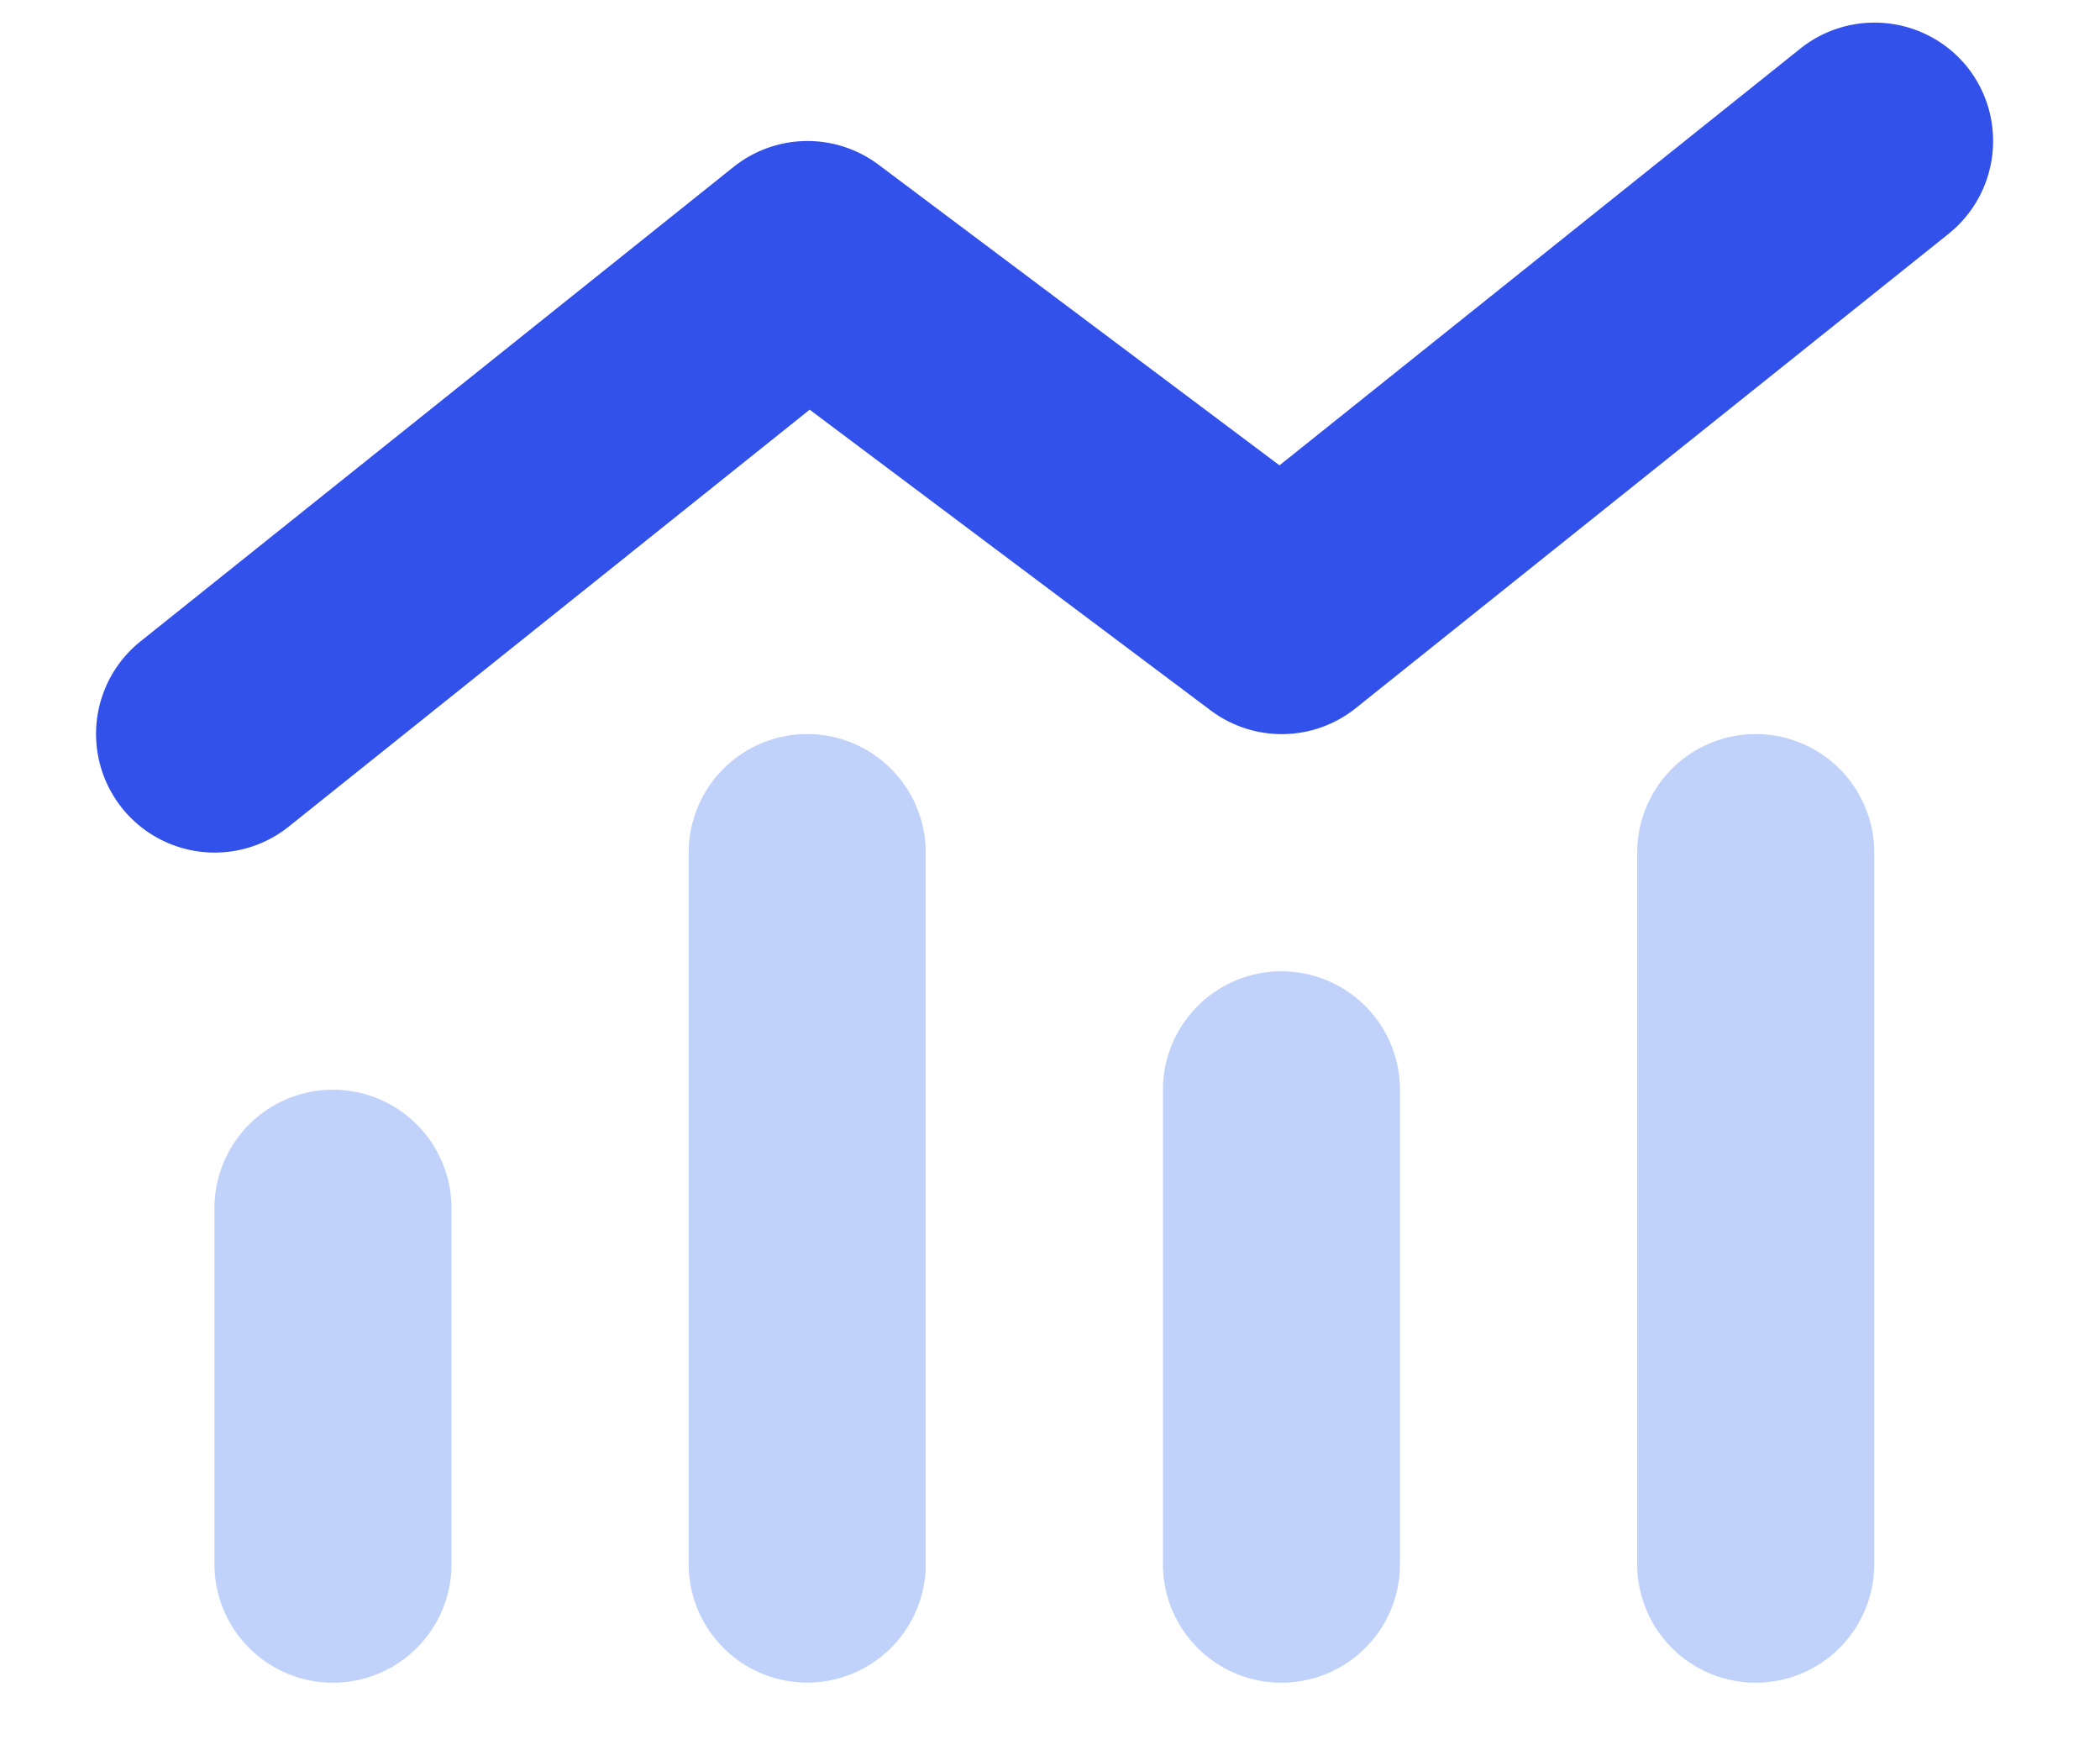 <svg xmlns="http://www.w3.org/2000/svg" width="18" height="15" fill="none"><path fill="#668EF3" d="M1.838 10.356v3.049a1.015 1.015 0 1 0 2.032 0v-3.05a1.015 1.015 0 1 0-2.032 0m4.065-3.049v6.098a1.015 1.015 0 1 0 2.032 0V7.307a1.015 1.015 0 1 0-2.032 0M9.968 9.34v4.065a1.015 1.015 0 1 0 2.032 0V9.34a1.015 1.015 0 1 0-2.032 0m4.065-2.033v6.098a1.015 1.015 0 1 0 2.032 0V7.307a1.015 1.015 0 1 0-2.032 0" opacity=".4"/><path fill="#3251EA" d="M16.862.574c.349.439.279 1.077-.16 1.43l-5.08 4.064a1.015 1.015 0 0 1-1.245.02L6.94 3.511 2.475 7.084a1.016 1.016 0 1 1-1.27-1.588l5.081-4.064a1.015 1.015 0 0 1 1.245-.02l3.436 2.576L15.432.416a1.02 1.02 0 0 1 1.43.158"/></svg>
